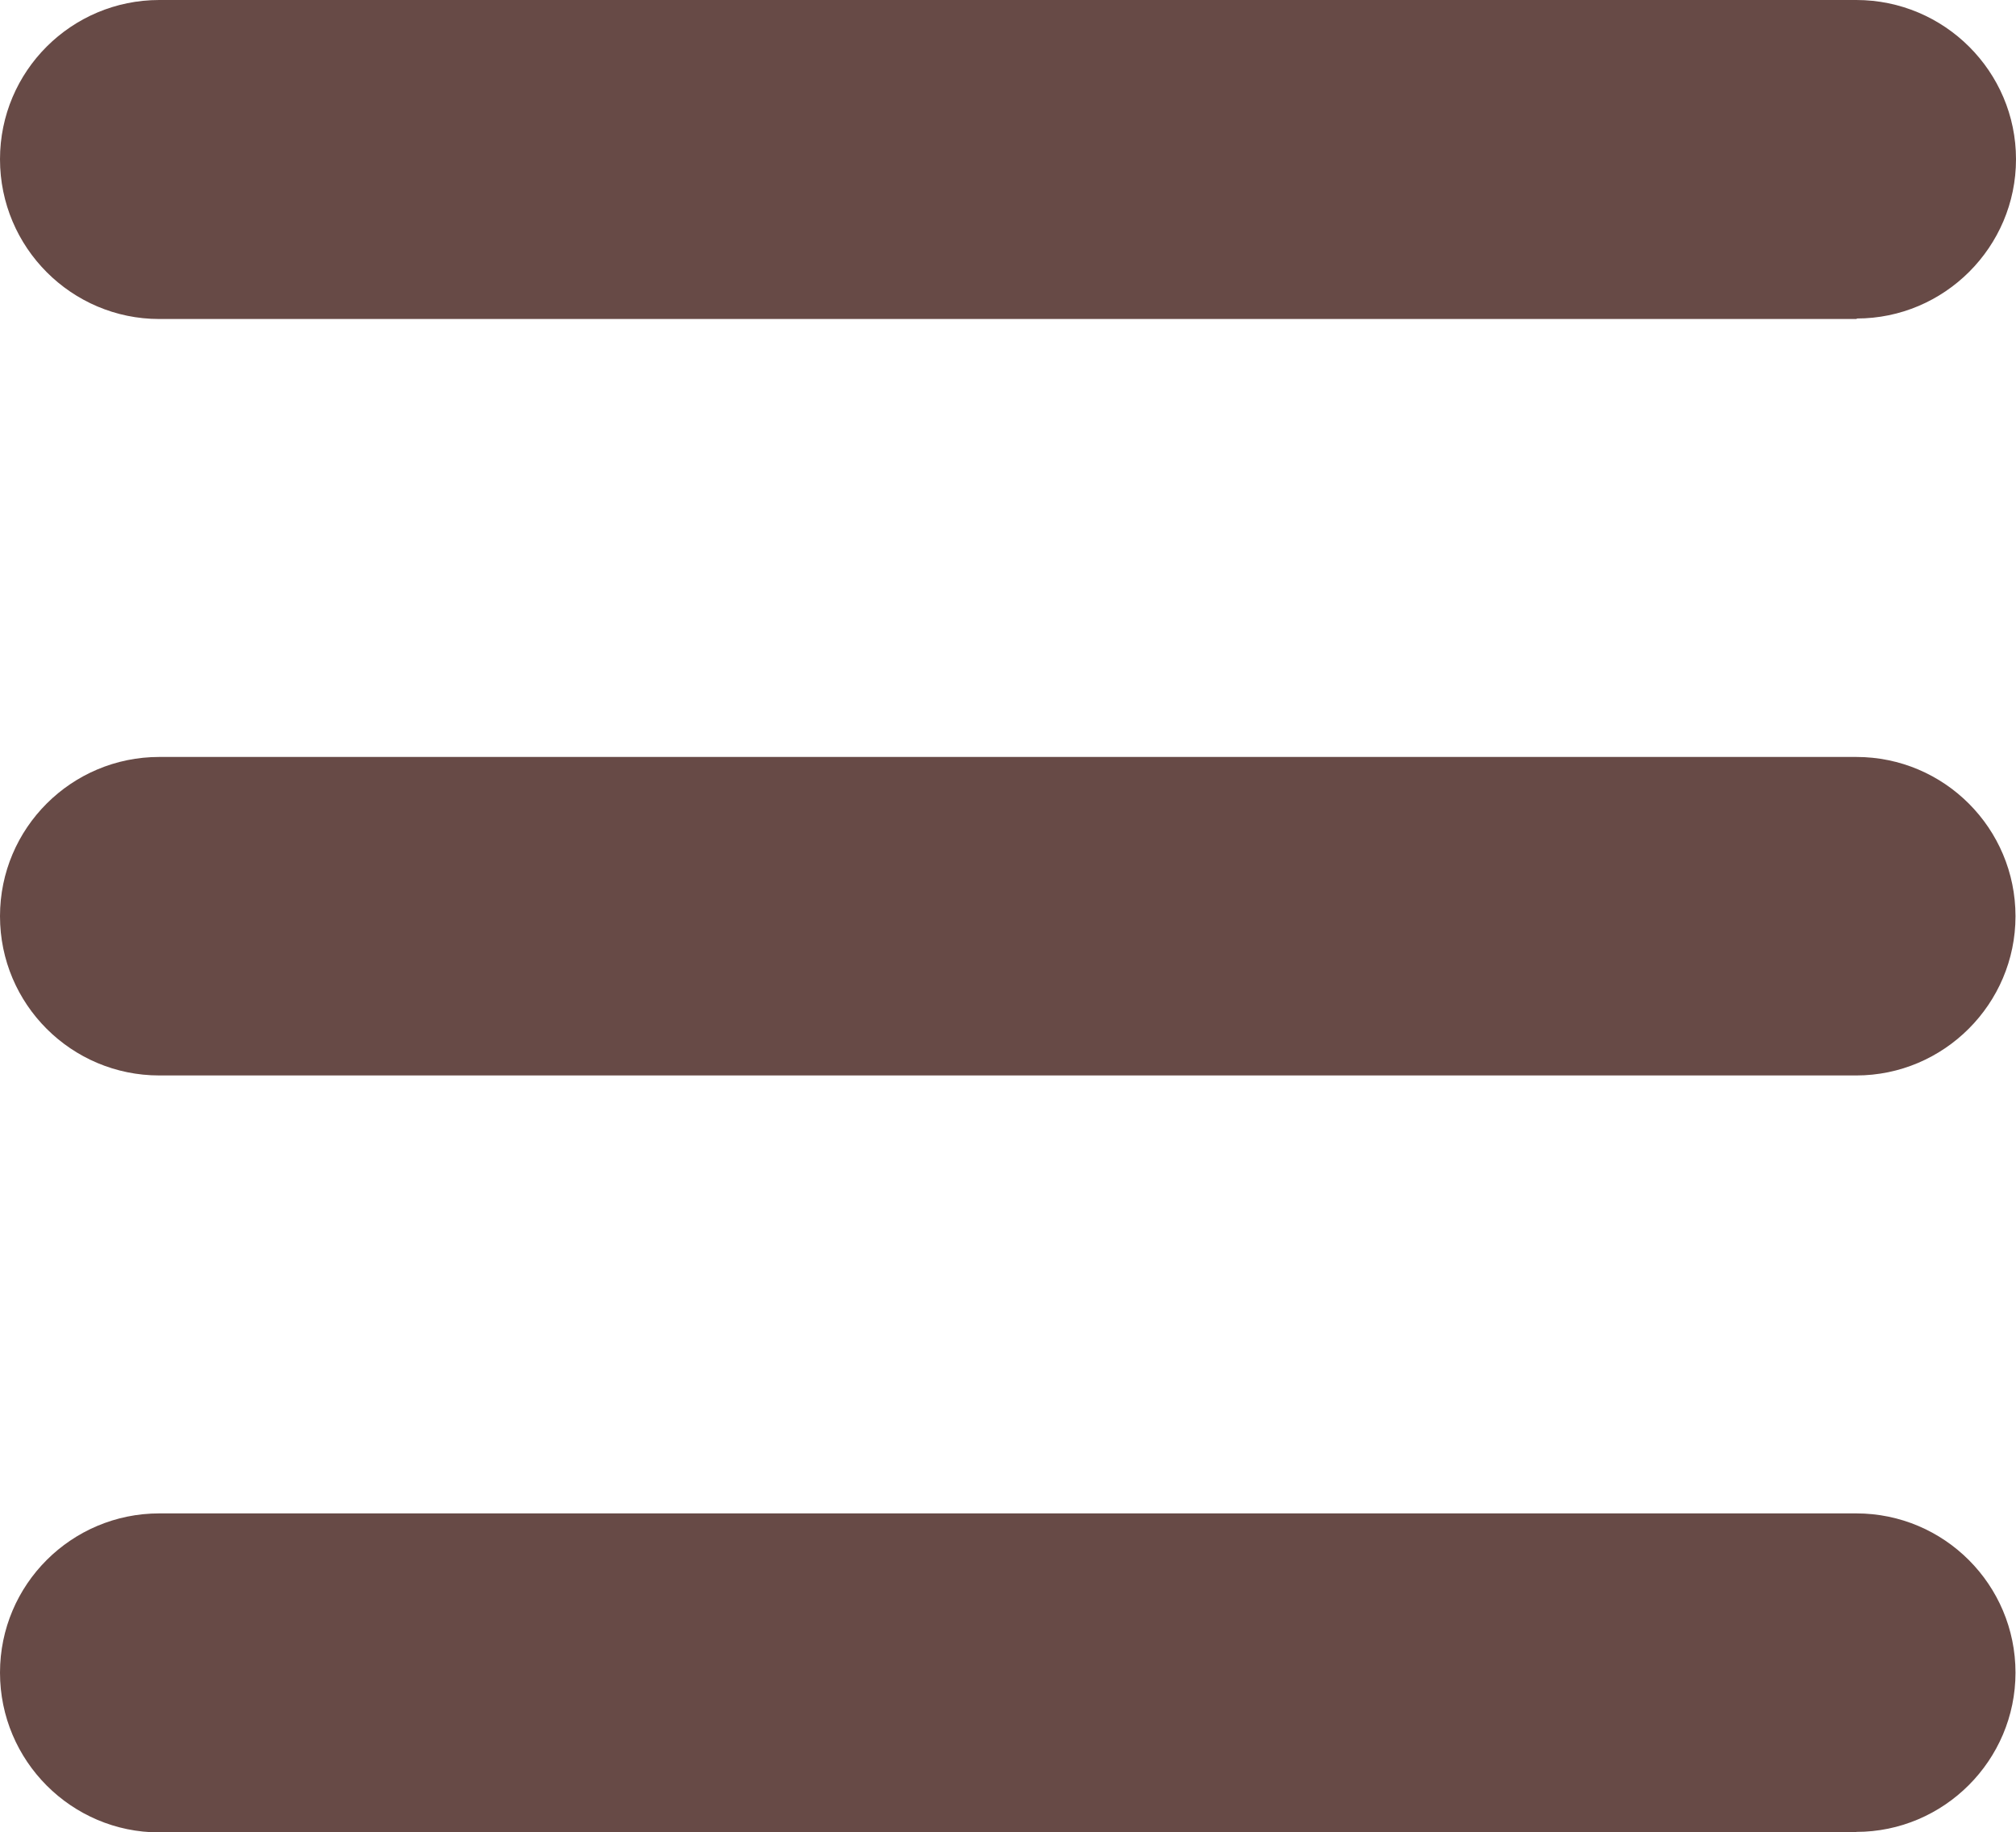 <?xml version="1.0" encoding="UTF-8"?>
<svg id="Layer_1" xmlns="http://www.w3.org/2000/svg" version="1.1" viewBox="0 0 40 36.36">
  <!-- Generator: Adobe Illustrator 29.0.0, SVG Export Plug-In . SVG Version: 2.1.0 Build 186)  -->
  <defs>
    <style>
      .st0 {
        fill: #674a46;
      }
    </style>
  </defs>
  <path class="st0" d="M36.84,6.33H3.16C1.42,6.33,0,4.91,0,3.16S1.42,0,3.16,0h33.67C38.58,0,40,1.42,40,3.16s-1.42,3.16-3.16,3.16Z"/>
  <path class="st0" d="M36.84,21.34H3.16C1.42,21.34,0,19.93,0,18.18s1.42-3.16,3.16-3.16h33.67c1.75,0,3.16,1.42,3.16,3.16s-1.42,3.16-3.16,3.16Z"/>
  <path class="st0" d="M36.84,36.36H3.16C1.42,36.36,0,34.94,0,33.19s1.42-3.16,3.16-3.16h33.67c1.75,0,3.16,1.42,3.16,3.16s-1.42,3.16-3.16,3.16Z"/>
</svg>